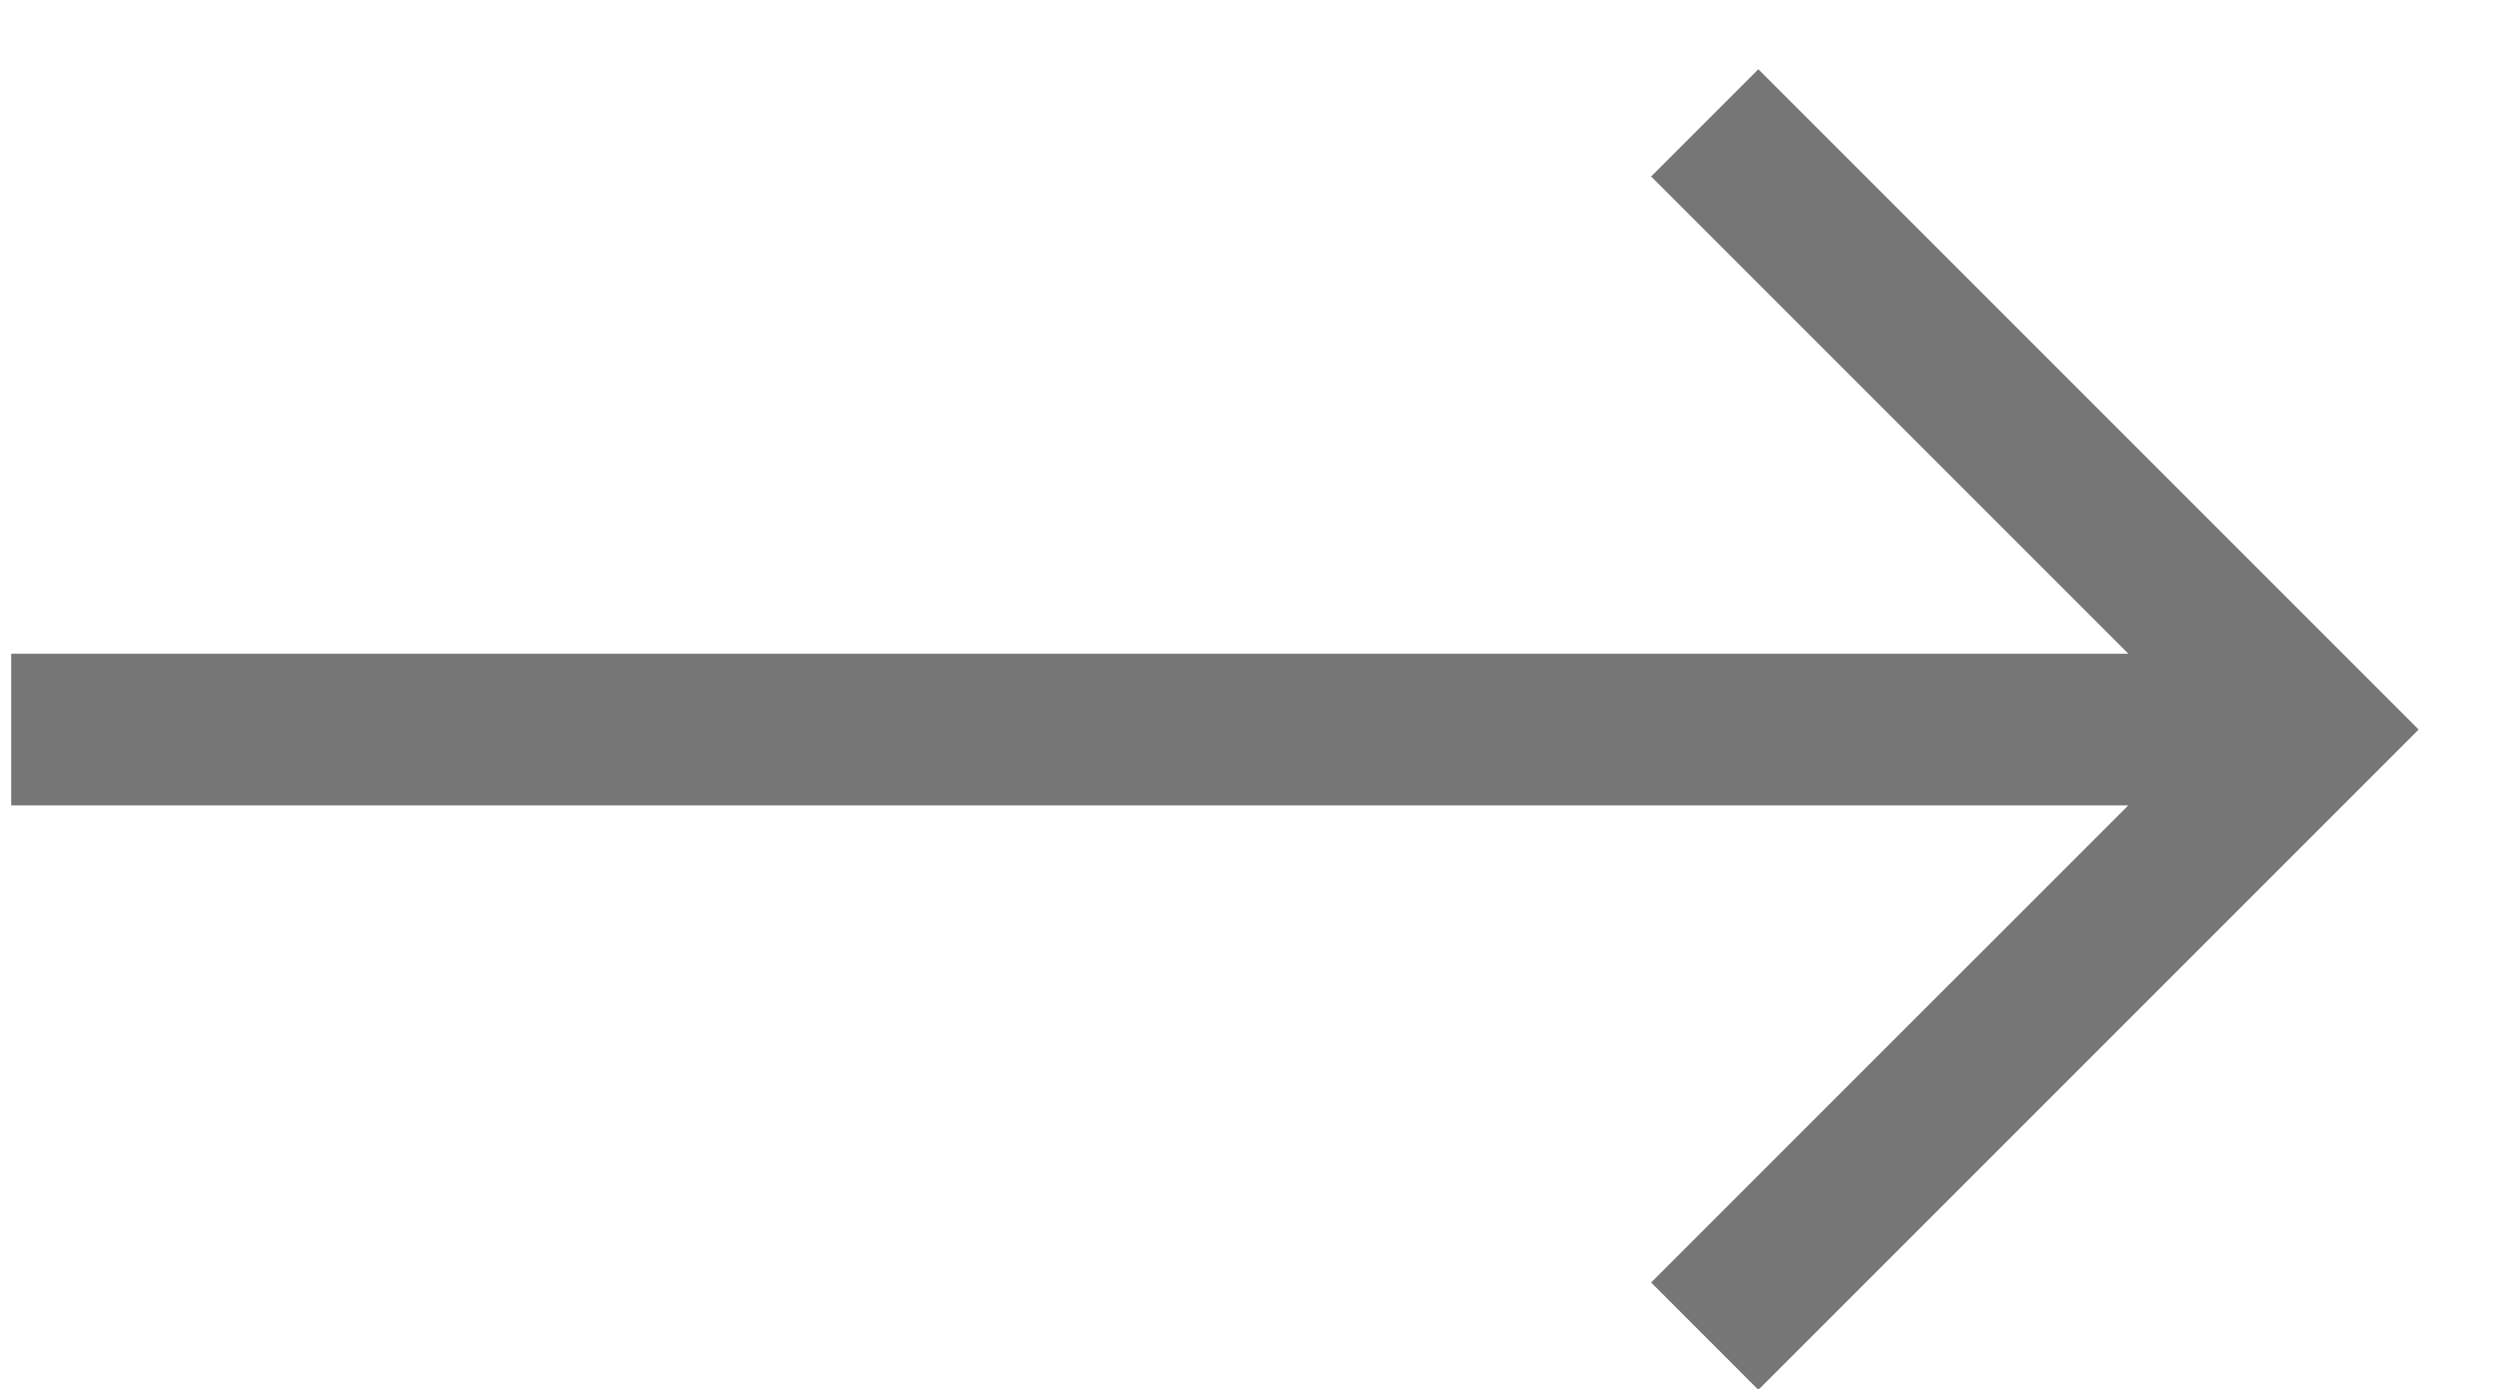 <?xml version="1.0" encoding="UTF-8"?> <svg xmlns="http://www.w3.org/2000/svg" width="27" height="15" viewBox="0 0 27 15" fill="none"><path d="M18.99 0.748L17.832 1.906L22.986 7.06L0.121 7.06L0.121 8.698H22.986L17.832 13.851L18.99 15.01L26.121 7.879L18.99 0.748Z" fill="#767676"></path></svg> 
